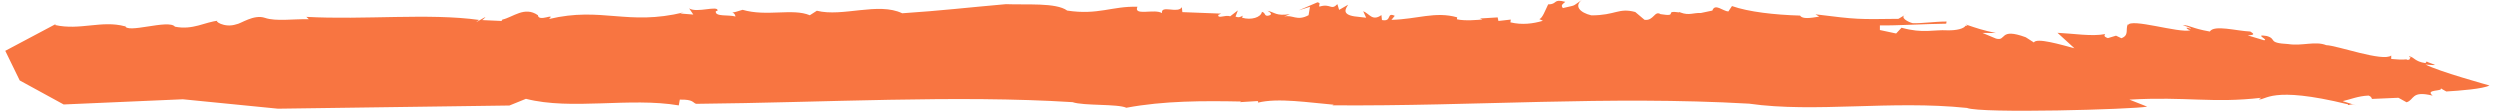 <svg width="158" height="7" viewBox="0 0 158 7" fill="none" xmlns="http://www.w3.org/2000/svg">
<path d="M135.696 6.737L134.577 6.296C138.169 6.091 139.844 6.537 142.92 6.179L142.75 6.274C143.198 6.376 143.45 5.383 148.394 6.595V6.639C148.564 6.631 148.564 6.544 148.908 6.661L148.054 6.391C148.564 6.281 149.013 6.069 149.696 6.04C149.84 6.088 149.889 6.179 149.906 6.252L151.581 6.179L152.095 6.464C152.605 6.31 152.373 5.708 153.744 6.044C153.227 5.628 154.424 5.792 154.254 5.58C154.323 5.631 154.48 5.708 154.608 5.781C155.422 5.734 156.957 5.617 157.333 5.401C157.333 5.401 154.146 4.522 153.289 4.077C154.434 4.19 153.59 4.026 153.364 3.887L153.289 3.989C152.602 3.887 152.602 3.624 152.258 3.551C152.258 3.573 152.268 3.599 152.278 3.624L152.321 3.588C152.353 3.635 152.334 3.668 152.298 3.693C152.307 3.748 152.275 3.796 152.088 3.777L152.124 3.748C151.836 3.788 151.342 3.748 151.126 3.726V3.507C150.613 3.927 147.701 2.869 147.017 2.854C146.33 2.577 145.479 2.923 144.622 2.785C143.254 2.715 143.938 2.464 143.254 2.274C142.397 2.135 143.427 2.529 143.084 2.544L142.056 2.237C142.652 2.212 142.328 2.077 142.22 1.993C141.333 1.956 139.933 1.551 139.661 1.993C138.464 1.781 138.46 1.606 137.947 1.584C138.12 1.664 138.46 1.737 138.464 1.825C137.983 1.631 138.235 1.872 138.431 1.916C137.698 2.106 134.635 1.117 134.482 1.599V1.511C134.312 1.869 134.583 2.219 134.073 2.416L133.732 2.255L133.219 2.409C132.875 2.292 133.045 2.197 133.045 2.153C132.211 2.318 131.043 2.12 130.032 2.073L131.105 3.051C130.251 2.825 128.71 2.365 128.54 2.683L128.026 2.354C126.315 1.726 126.832 2.628 126.148 2.438L125.287 2.08L126.145 2.088C125.287 1.905 124.947 1.788 124.263 1.555C124.263 1.555 124.257 1.562 124.257 1.566C124.302 1.58 124.335 1.599 124.342 1.62L124.221 1.628C124.116 1.807 123.671 1.931 123.069 1.916C122.212 1.865 121.544 2.131 120.177 1.752L119.836 2.117L118.809 1.898V1.606C119.813 1.624 121.708 1.511 123 1.496L123.023 1.361C122.257 1.361 121.384 1.493 120.877 1.464C120.628 1.405 119.997 1.102 120.458 0.905L119.983 1.19C117.425 1.223 117.408 1.237 114.738 0.905L114.971 1.051C114.441 1.139 113.914 1.223 113.767 0.985C112.163 0.938 110.501 0.752 109.461 0.383L109.232 0.726C108.891 0.708 108.384 0.186 108.221 0.668L107.498 0.821C107.036 0.796 106.752 0.993 106.225 0.796C106.192 0.785 106.159 0.77 106.127 0.755C106.127 0.766 106.127 0.774 106.133 0.785C105.086 0.631 106.143 1.091 104.945 0.894C104.559 0.65 104.52 1.332 103.934 1.252L103.349 0.759C102.289 0.474 102.109 0.971 100.574 0.971C99.838 0.796 99.481 0.376 99.969 0C99.298 0.453 99.664 0.296 98.774 0.511C98.637 0.325 98.732 0.285 98.928 0.117C98.136 -0.102 98.441 0.285 97.845 0.274C97.672 0.624 97.472 1.182 97.279 1.204L97.511 1.314C96.88 1.5 96.189 1.588 95.457 1.412L95.483 1.237L94.701 1.325L94.652 1.099L93.536 1.168L93.69 1.23C93.428 1.259 92.567 1.336 92.077 1.219L92.093 1.095C90.706 0.704 89.564 1.215 87.938 1.255L88.15 1C87.597 0.745 88 1.394 87.339 1.266L87.306 0.953C86.727 1.365 86.557 0.865 86.154 0.708L86.341 1.12L85.588 1.033C84.757 0.898 85.078 0.515 85.199 0.299L84.633 0.624L84.522 0.263C84.109 0.686 84.109 0.193 83.386 0.42C83.327 0.281 83.511 0.204 83.265 0.146L82.071 0.657L82.791 0.431L82.702 0.96C81.953 1.361 81.688 0.901 81.151 1.051L81.521 0.894C80.648 1.022 80.602 0.796 80.108 0.679C80.261 0.777 80.494 0.923 80.14 0.993C79.882 1.022 80 0.807 79.754 0.748C79.695 1.102 79.07 1.288 78.501 1.12C78.508 1.069 78.521 1.022 78.557 0.989C78.413 1.047 78.338 1.139 78.086 1.051L78.233 0.657L77.749 1.029C77.425 0.923 76.954 1.208 76.996 0.942L77.179 0.861L74.725 0.766L74.692 0.453C74.45 0.883 73.358 0.288 73.436 0.828C72.975 0.533 71.614 1.036 71.885 0.427C70.272 0.38 69.402 0.967 67.445 0.668C66.748 0.15 64.834 0.318 63.578 0.263C61.12 0.478 59.53 0.672 57.02 0.839C55.509 0.117 53.251 1.088 51.625 0.679L51.18 0.964C50.1 0.507 48.448 1.066 46.933 0.62C46.56 0.745 46.367 0.785 46.279 0.796C46.347 0.81 46.452 0.865 46.485 1.044C46.053 0.916 45.176 1.077 45.238 0.712L45.349 0.675C45.411 0.31 44.034 0.847 43.553 0.529L43.818 0.92L42.997 0.854L43.216 0.781C39.653 1.646 38.043 0.409 34.699 1.201C35.144 0.777 34.038 1.423 33.995 0.96C33.151 0.376 32.431 1.088 31.741 1.241C31.741 1.263 31.731 1.292 31.692 1.325L30.481 1.27C31.204 0.682 29.611 1.755 30.275 1.259C27.121 0.821 23.008 1.266 19.36 1.066L19.52 1.215C18.594 1.186 17.442 1.369 16.742 1.128C16.039 0.887 15.204 1.511 14.933 1.536C14.164 1.796 13.464 1.281 13.794 1.307C12.97 1.38 12.197 1.916 11.056 1.686C10.666 1.19 7.941 2.175 7.905 1.613L7.892 1.661C6.429 1.266 5.048 1.938 3.474 1.58C3.474 1.58 3.504 1.54 3.559 1.5L0.333 3.212L1.246 5.084L4.024 6.602L11.556 6.274L17.567 6.869L32.196 6.668L33.24 6.245C36.116 6.982 39.8 6.135 42.899 6.661L42.964 6.296C43.838 6.274 43.779 6.5 43.995 6.562C52.116 6.482 60.476 5.996 67.785 6.456C68.489 6.697 70.632 6.555 71.185 6.81C73.557 6.365 76.073 6.369 78.449 6.416L78.361 6.456L79.48 6.387C79.525 6.416 79.532 6.46 79.496 6.489C80.759 6.168 82.748 6.489 84.293 6.617L84.201 6.657C93.222 6.723 101.595 6.044 110.54 6.551C114.699 7.142 119.538 6.325 124.309 6.821C125.186 7.183 134.838 6.912 135.692 6.741L135.696 6.737Z" fill="#F87541"/>
</svg>
